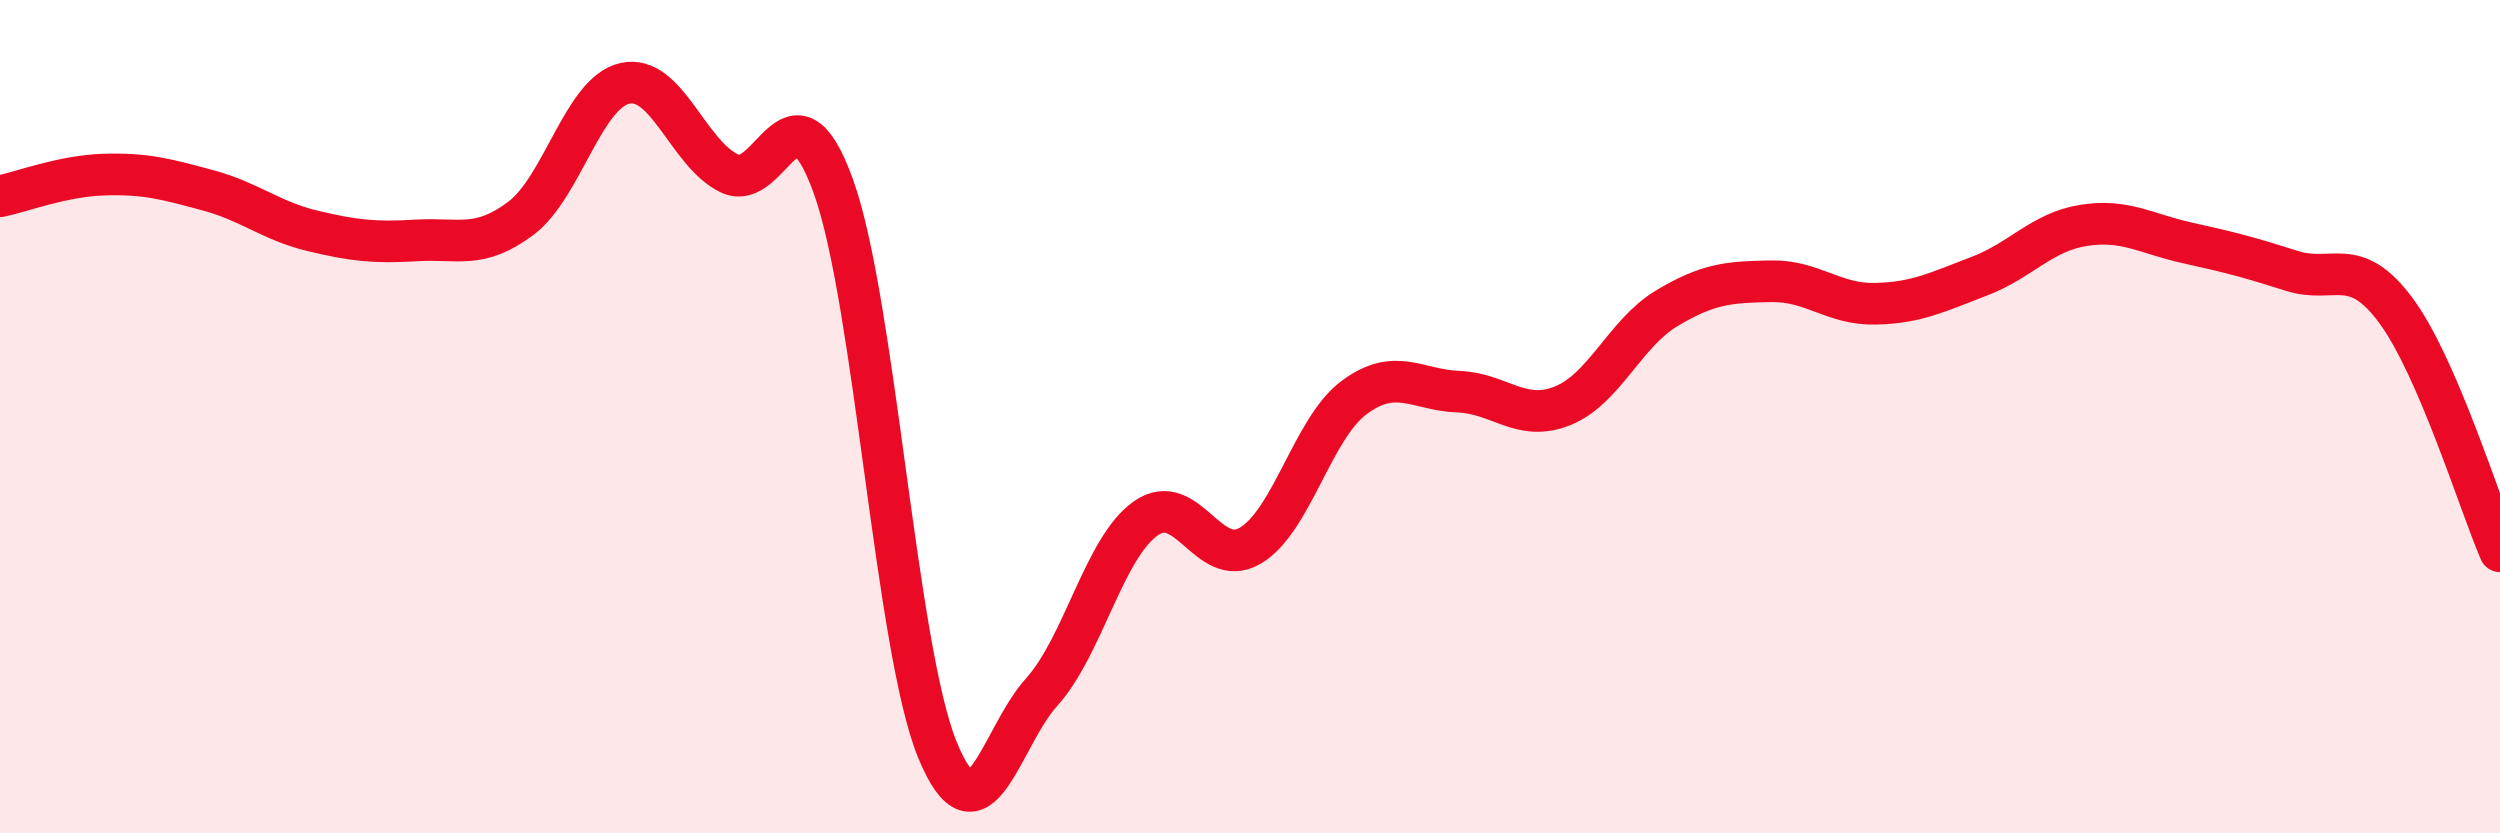 
    <svg width="60" height="20" viewBox="0 0 60 20" xmlns="http://www.w3.org/2000/svg">
      <path
        d="M 0,4.71 C 0.5,4.61 1.5,4.22 2.5,4.19 C 3.5,4.16 4,4.3 5,4.57 C 6,4.84 6.5,5.3 7.5,5.54 C 8.5,5.78 9,5.83 10,5.77 C 11,5.71 11.5,5.99 12.5,5.24 C 13.5,4.49 14,2.22 15,2 C 16,1.78 16.5,3.67 17.5,4.16 C 18.5,4.65 19,1.7 20,4.47 C 21,7.24 21.5,15.57 22.5,18 C 23.5,20.43 24,17.72 25,16.61 C 26,15.5 26.5,13.14 27.5,12.44 C 28.5,11.74 29,13.68 30,13.1 C 31,12.52 31.5,10.28 32.5,9.54 C 33.5,8.8 34,9.36 35,9.4 C 36,9.44 36.5,10.14 37.5,9.74 C 38.5,9.34 39,8 40,7.4 C 41,6.8 41.5,6.77 42.5,6.75 C 43.5,6.73 44,7.31 45,7.29 C 46,7.27 46.5,7.01 47.5,6.63 C 48.5,6.25 49,5.57 50,5.41 C 51,5.25 51.5,5.61 52.5,5.83 C 53.5,6.05 54,6.18 55,6.5 C 56,6.82 56.5,6.1 57.5,7.45 C 58.5,8.8 59.5,12.07 60,13.23L60 20L0 20Z"
        fill="#EB0A25"
        opacity="0.1"
        stroke-linecap="round"
        stroke-linejoin="round"
      />
      <path
        d="M 0,4.71 C 0.5,4.61 1.5,4.22 2.5,4.19 C 3.5,4.16 4,4.3 5,4.57 C 6,4.84 6.5,5.3 7.5,5.54 C 8.5,5.78 9,5.83 10,5.77 C 11,5.71 11.5,5.99 12.5,5.24 C 13.5,4.49 14,2.22 15,2 C 16,1.78 16.5,3.67 17.5,4.16 C 18.5,4.65 19,1.7 20,4.47 C 21,7.24 21.5,15.57 22.5,18 C 23.5,20.43 24,17.72 25,16.61 C 26,15.5 26.5,13.14 27.5,12.44 C 28.5,11.74 29,13.68 30,13.1 C 31,12.52 31.5,10.28 32.5,9.54 C 33.5,8.8 34,9.36 35,9.4 C 36,9.44 36.5,10.14 37.5,9.74 C 38.5,9.34 39,8 40,7.4 C 41,6.8 41.5,6.77 42.5,6.75 C 43.5,6.73 44,7.31 45,7.29 C 46,7.27 46.5,7.01 47.5,6.63 C 48.5,6.25 49,5.57 50,5.41 C 51,5.25 51.5,5.61 52.5,5.83 C 53.5,6.05 54,6.18 55,6.5 C 56,6.82 56.5,6.1 57.5,7.45 C 58.5,8.8 59.5,12.07 60,13.23"
        stroke="#EB0A25"
        stroke-width="1"
        fill="none"
        stroke-linecap="round"
        stroke-linejoin="round"
      />
    </svg>
  